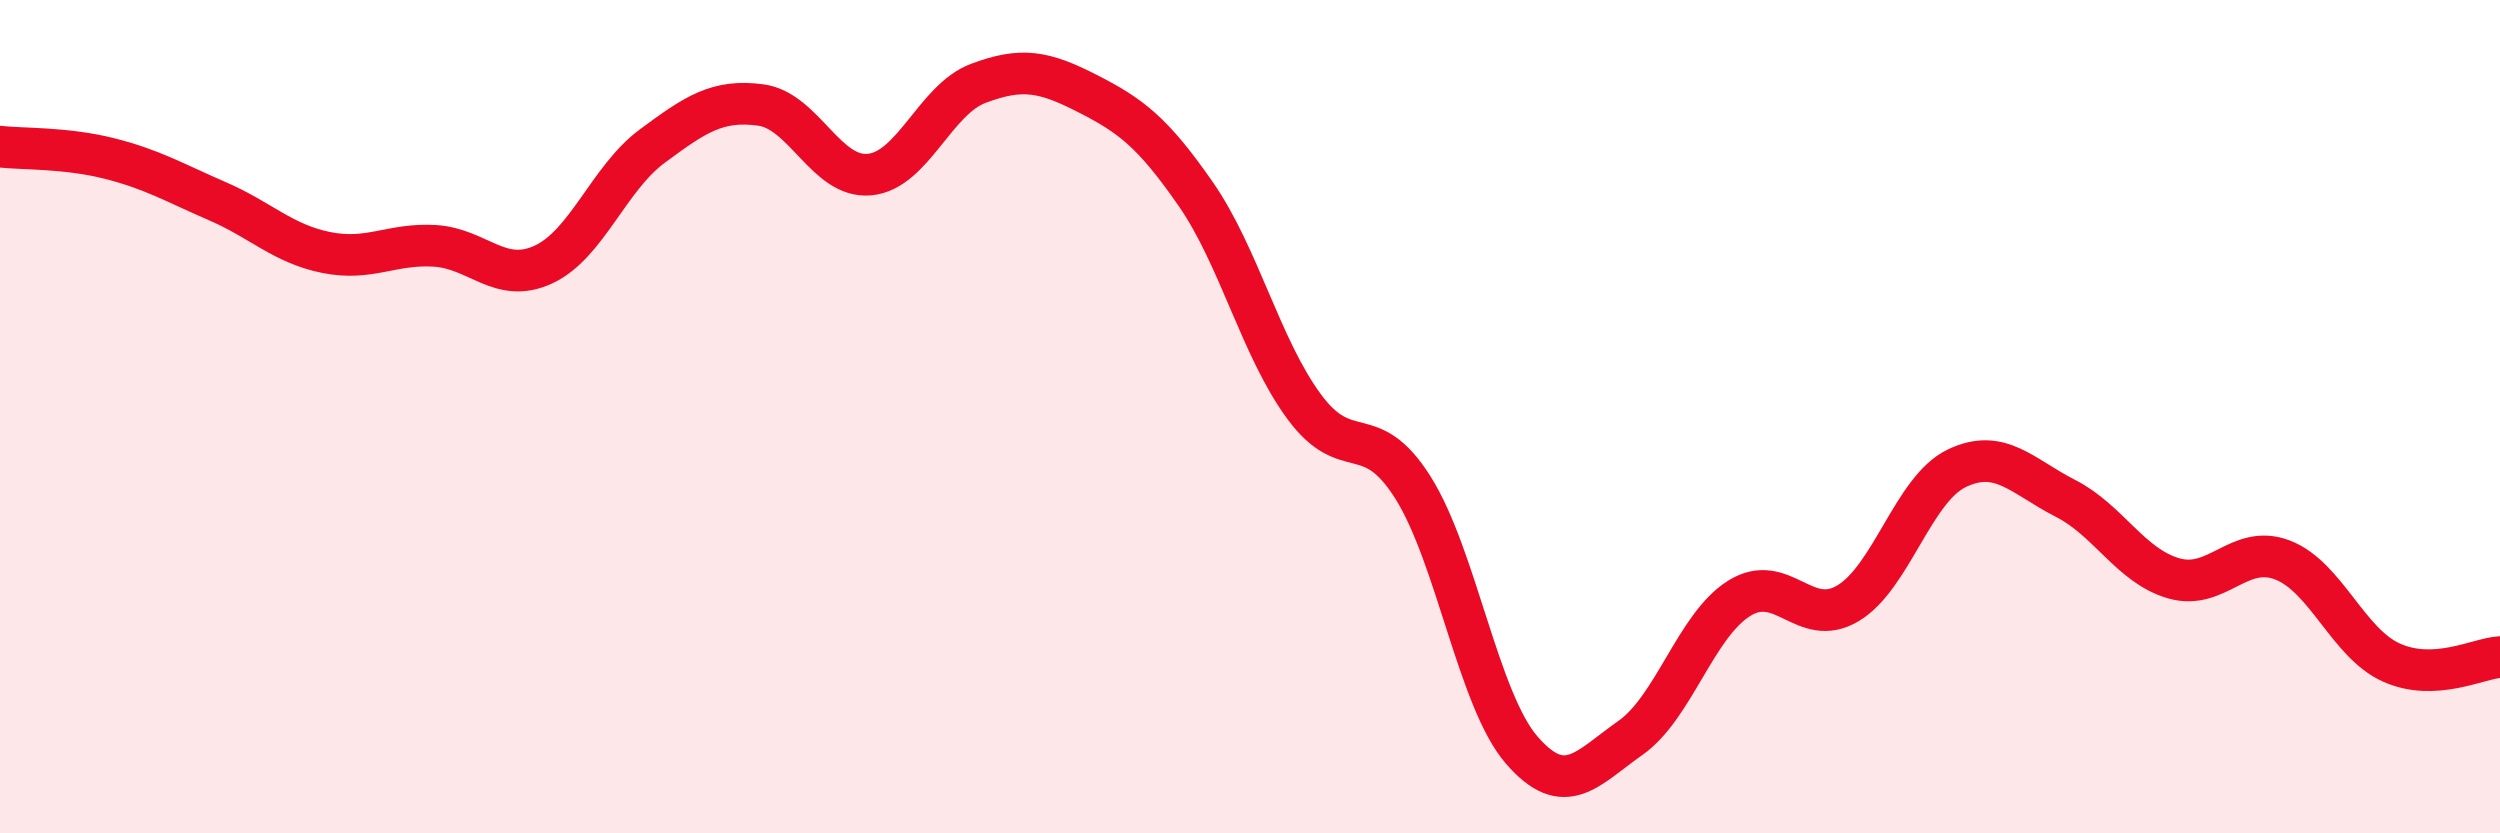 
    <svg width="60" height="20" viewBox="0 0 60 20" xmlns="http://www.w3.org/2000/svg">
      <path
        d="M 0,3.52 C 0.52,3.58 1.57,3.54 2.61,3.8 C 3.65,4.06 4.18,4.38 5.22,4.83 C 6.26,5.28 6.79,5.85 7.83,6.06 C 8.87,6.27 9.39,5.84 10.43,5.9 C 11.47,5.96 12,6.83 13.04,6.35 C 14.08,5.87 14.61,4.28 15.65,3.51 C 16.69,2.74 17.22,2.38 18.26,2.52 C 19.3,2.66 19.83,4.29 20.87,4.19 C 21.91,4.09 22.44,2.39 23.48,2 C 24.52,1.61 25.05,1.71 26.09,2.24 C 27.13,2.77 27.66,3.16 28.7,4.66 C 29.74,6.16 30.26,8.35 31.3,9.76 C 32.34,11.17 32.87,10.05 33.91,11.7 C 34.95,13.35 35.48,16.8 36.52,18 C 37.56,19.2 38.09,18.44 39.13,17.71 C 40.17,16.98 40.7,15.01 41.74,14.36 C 42.78,13.71 43.31,15.1 44.35,14.48 C 45.39,13.86 45.92,11.74 46.96,11.24 C 48,10.74 48.53,11.43 49.57,11.96 C 50.61,12.49 51.13,13.58 52.17,13.88 C 53.21,14.18 53.74,13.04 54.78,13.44 C 55.82,13.84 56.35,15.43 57.39,15.9 C 58.43,16.37 59.48,15.8 60,15.77L60 20L0 20Z"
        fill="#EB0A25"
        opacity="0.1"
        stroke-linecap="round"
        stroke-linejoin="round"
      />
      <path
        d="M 0,3.52 C 0.52,3.58 1.57,3.54 2.61,3.8 C 3.65,4.06 4.18,4.38 5.22,4.83 C 6.26,5.28 6.79,5.85 7.83,6.06 C 8.87,6.27 9.39,5.84 10.43,5.9 C 11.47,5.96 12,6.83 13.04,6.35 C 14.08,5.87 14.61,4.28 15.65,3.51 C 16.69,2.74 17.22,2.38 18.26,2.52 C 19.3,2.66 19.83,4.29 20.87,4.19 C 21.91,4.09 22.44,2.39 23.48,2 C 24.52,1.61 25.05,1.71 26.09,2.24 C 27.13,2.77 27.66,3.16 28.7,4.66 C 29.74,6.16 30.26,8.35 31.3,9.76 C 32.34,11.17 32.87,10.05 33.91,11.7 C 34.95,13.35 35.48,16.8 36.52,18 C 37.56,19.2 38.09,18.44 39.13,17.71 C 40.17,16.98 40.7,15.01 41.74,14.36 C 42.78,13.71 43.31,15.1 44.35,14.48 C 45.39,13.86 45.92,11.74 46.96,11.24 C 48,10.74 48.53,11.43 49.57,11.96 C 50.61,12.49 51.13,13.58 52.17,13.88 C 53.21,14.18 53.74,13.04 54.78,13.44 C 55.82,13.84 56.35,15.43 57.39,15.9 C 58.43,16.37 59.48,15.8 60,15.77"
        stroke="#EB0A25"
        stroke-width="1"
        fill="none"
        stroke-linecap="round"
        stroke-linejoin="round"
      />
    </svg>
  